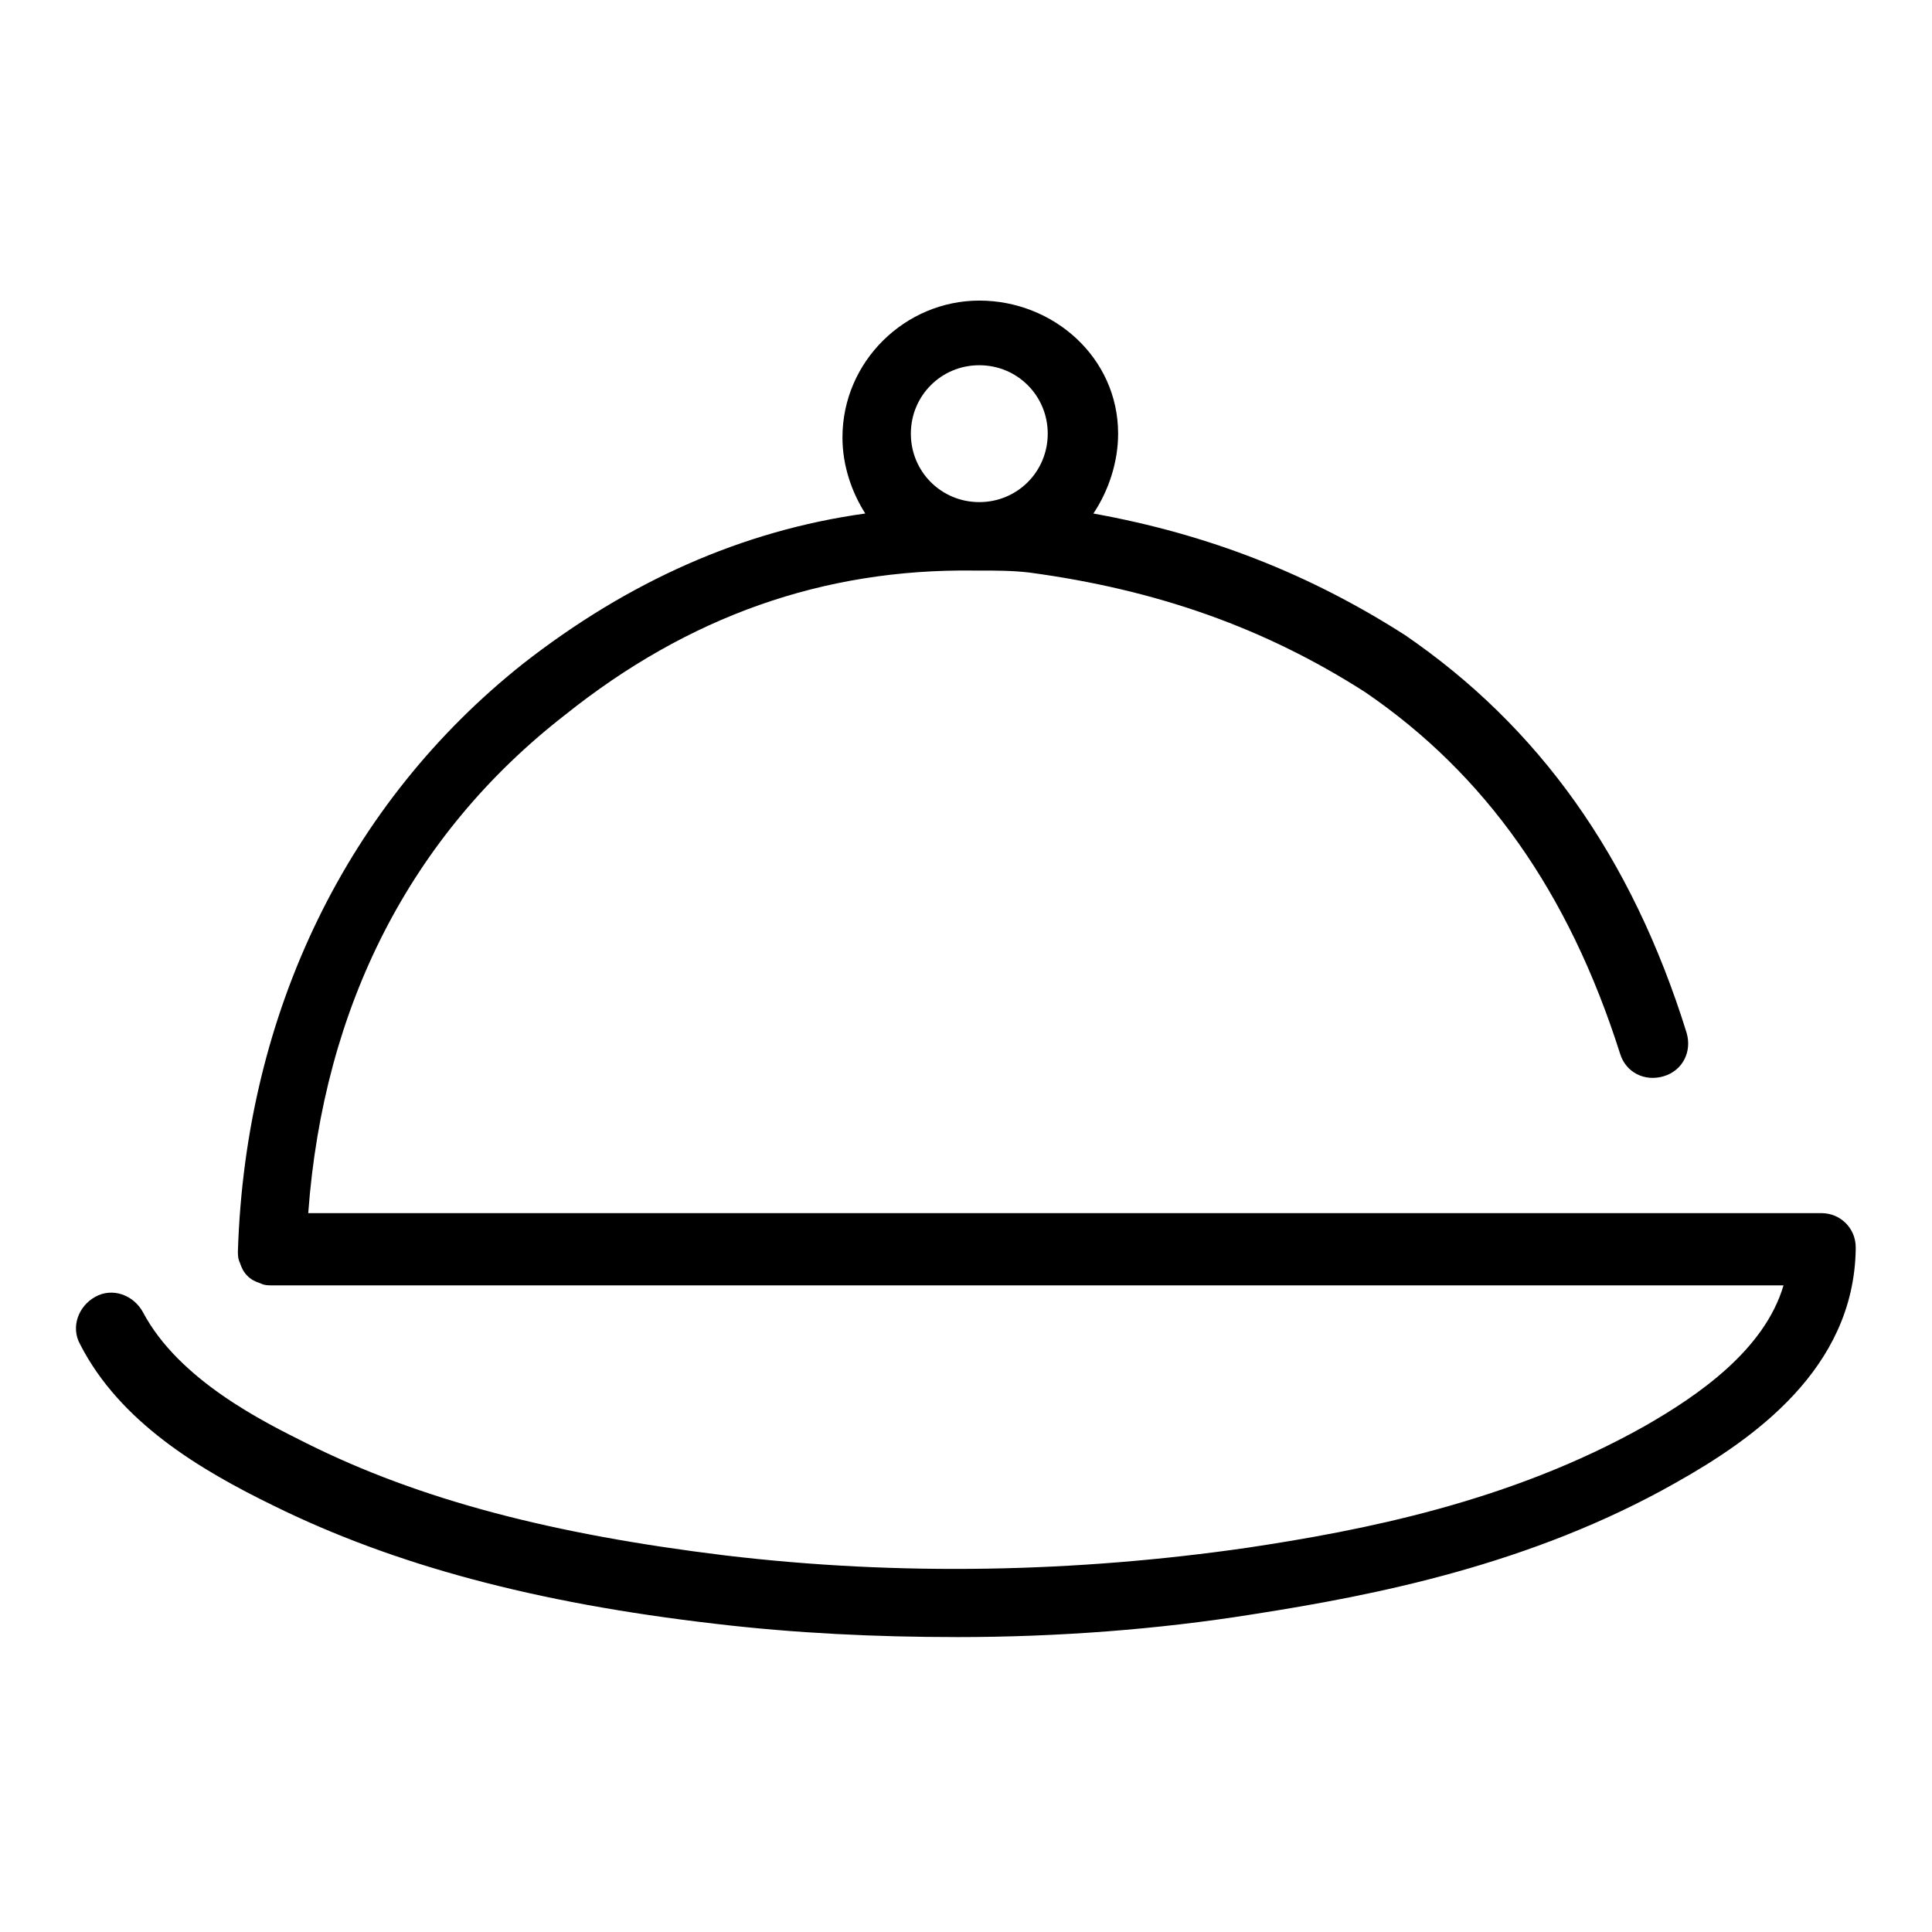 <?xml version="1.0" encoding="UTF-8"?>
<!-- Uploaded to: SVG Repo, www.svgrepo.com, Generator: SVG Repo Mixer Tools -->
<svg fill="#000000" width="800px" height="800px" version="1.1" viewBox="144 144 512 512" xmlns="http://www.w3.org/2000/svg">
 <path d="m397.48 577.84c-21.16 0-42.824-1.008-63.984-3.527-47.863-5.543-85.145-15.617-116.88-31.234-19.648-9.574-40.809-22.168-51.387-42.824-2.519-4.535-0.504-10.078 4.031-12.594 4.535-2.519 10.078-0.504 12.594 4.031 9.574 18.137 32.242 29.223 43.328 34.762 30.23 15.113 65.496 24.184 110.84 29.727 46.352 5.543 93.203 4.535 138.55-2.016 30.23-4.535 69.527-12.09 105.3-32.242 14.105-8.062 31.738-20.152 36.777-37.281l-400.53-0.008c-1.008 0-2.016 0-3.023-0.504-1.512-0.504-2.519-1.008-3.527-2.016-1.008-1.008-1.512-2.016-2.016-3.527-0.504-1.008-0.504-2.016-0.504-3.023 2.016-63.48 29.223-118.9 75.57-155.68 27.711-21.664 57.938-35.266 90.688-39.801-3.527-5.543-6.047-12.594-6.047-20.152 0-20.152 16.625-36.273 36.273-36.273 19.648 0 36.781 15.117 36.781 35.27 0 7.559-2.519 15.113-6.551 21.16 30.73 5.543 57.434 16.121 82.625 32.242 35.266 24.184 59.953 58.441 74.562 105.3 1.512 5.039-1.008 10.078-6.047 11.586-5.039 1.512-10.078-1.008-11.586-6.047-13.602-42.824-35.77-74.059-67.512-95.723-26.703-17.129-55.418-27.207-89.176-31.738-4.535-0.504-8.566-0.504-13.098-0.504h-1.512c-39.801-0.504-75.57 12.09-108.32 38.289-40.805 31.738-63.98 77.082-68.012 132h401.03c5.039 0 9.07 4.031 9.07 9.07v0.504c-0.504 31.738-27.207 50.383-47.863 61.969-38.289 21.664-79.602 29.727-111.85 34.762-25.188 4.031-51.891 6.047-78.59 6.047zm6.043-337.05c-10.078 0-18.137 8.062-18.137 18.137 0 10.078 8.062 18.137 18.137 18.137 10.078 0 18.137-8.062 18.137-18.137 0.004-10.074-8.059-18.137-18.137-18.137z"/>
</svg>